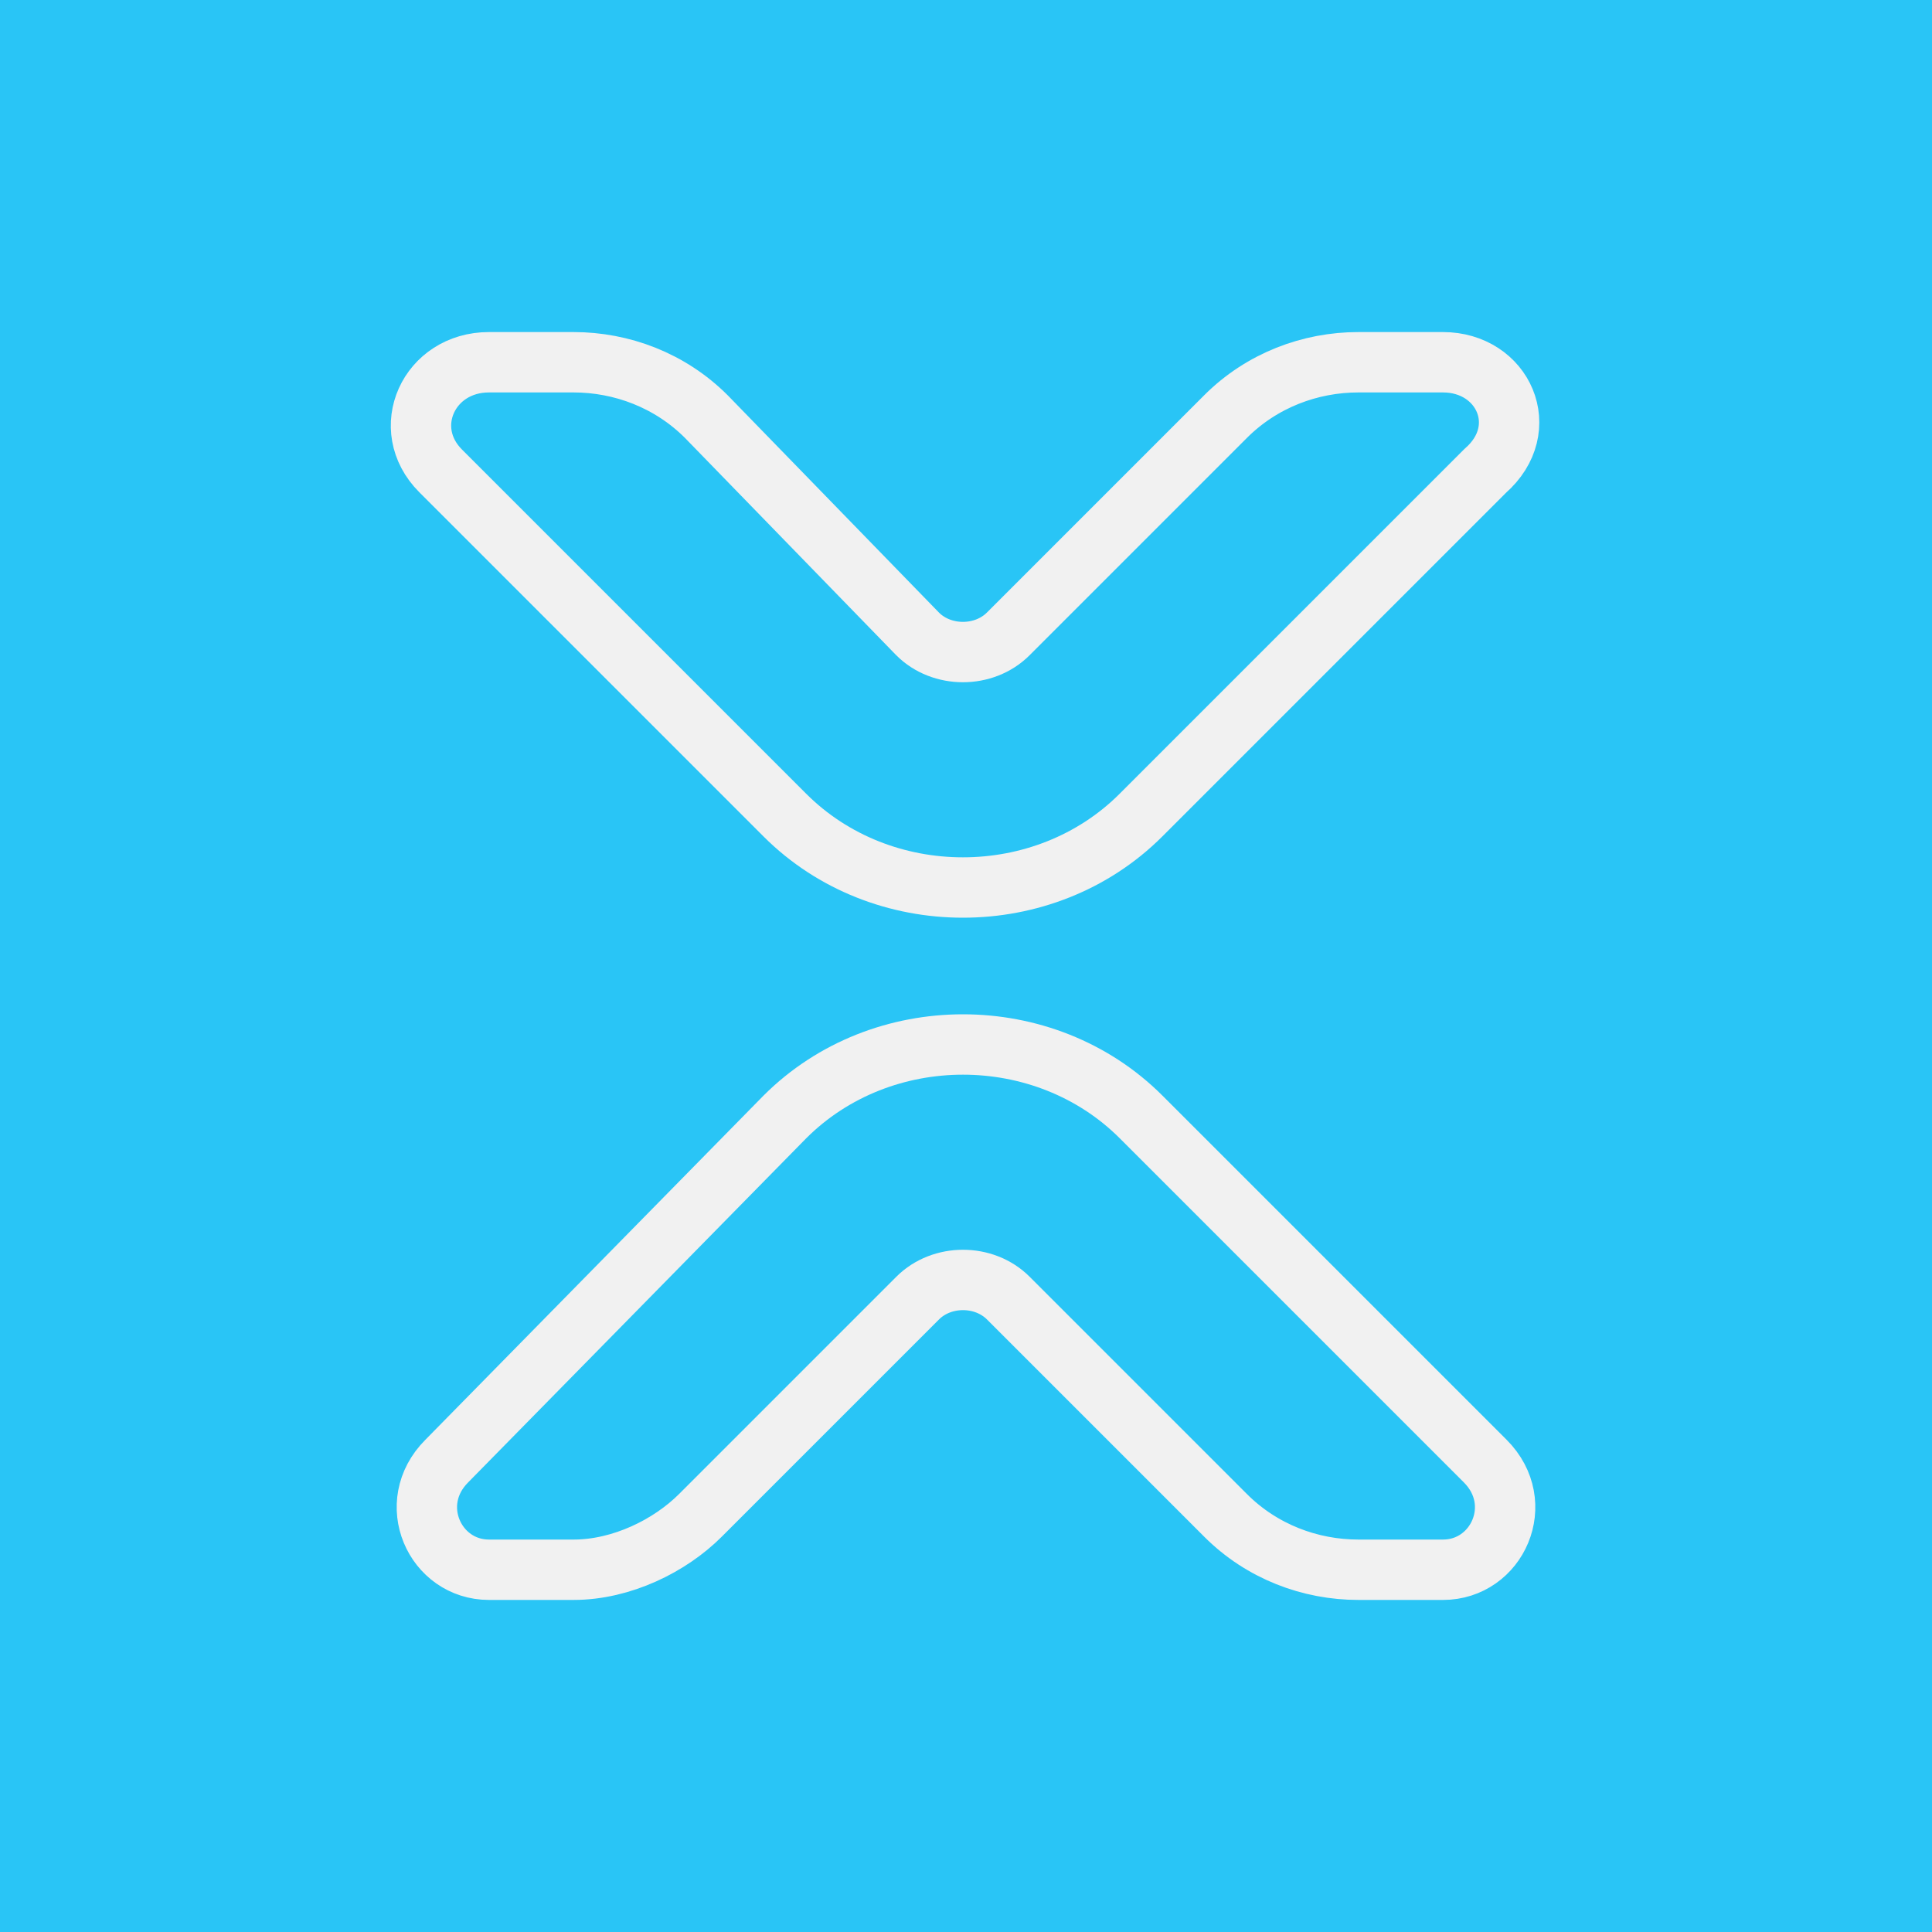 <svg width="32" height="32" viewBox="0 0 32 32" fill="none" xmlns="http://www.w3.org/2000/svg">
<rect width="32" height="32" fill="#29C5F6"/>
<path d="M9.499 6H8.099C7.099 6 6.599 7.1 7.299 7.8L12.999 13.5C14.599 15.1 17.299 15.1 18.899 13.5L24.599 7.8C25.399 7.1 24.899 6 23.899 6H22.499C21.699 6 20.899 6.3 20.299 6.9L16.699 10.5C16.299 10.9 15.599 10.9 15.199 10.5L11.699 6.9C11.099 6.3 10.299 6 9.499 6Z" stroke="#F1F1F1" strokeWidth="1.5" strokeMiterlimit="10" strokeLinecap="round" strokeLinejoin="round"/>
<path d="M9.5 26H8.1C7.2 26 6.7 24.9 7.4 24.2L13 18.5C14.6 16.9 17.3 16.9 18.9 18.5L24.6 24.2C25.3 24.9 24.8 26 23.9 26H22.5C21.7 26 20.9 25.7 20.3 25.1L16.7 21.5C16.3 21.1 15.6 21.1 15.2 21.5L11.6 25.1C11.1 25.6 10.3 26 9.5 26Z" stroke="#F1F1F1" strokeWidth="1.5" strokeMiterlimit="10" strokeLinecap="round" strokeLinejoin="round"/>
</svg>
